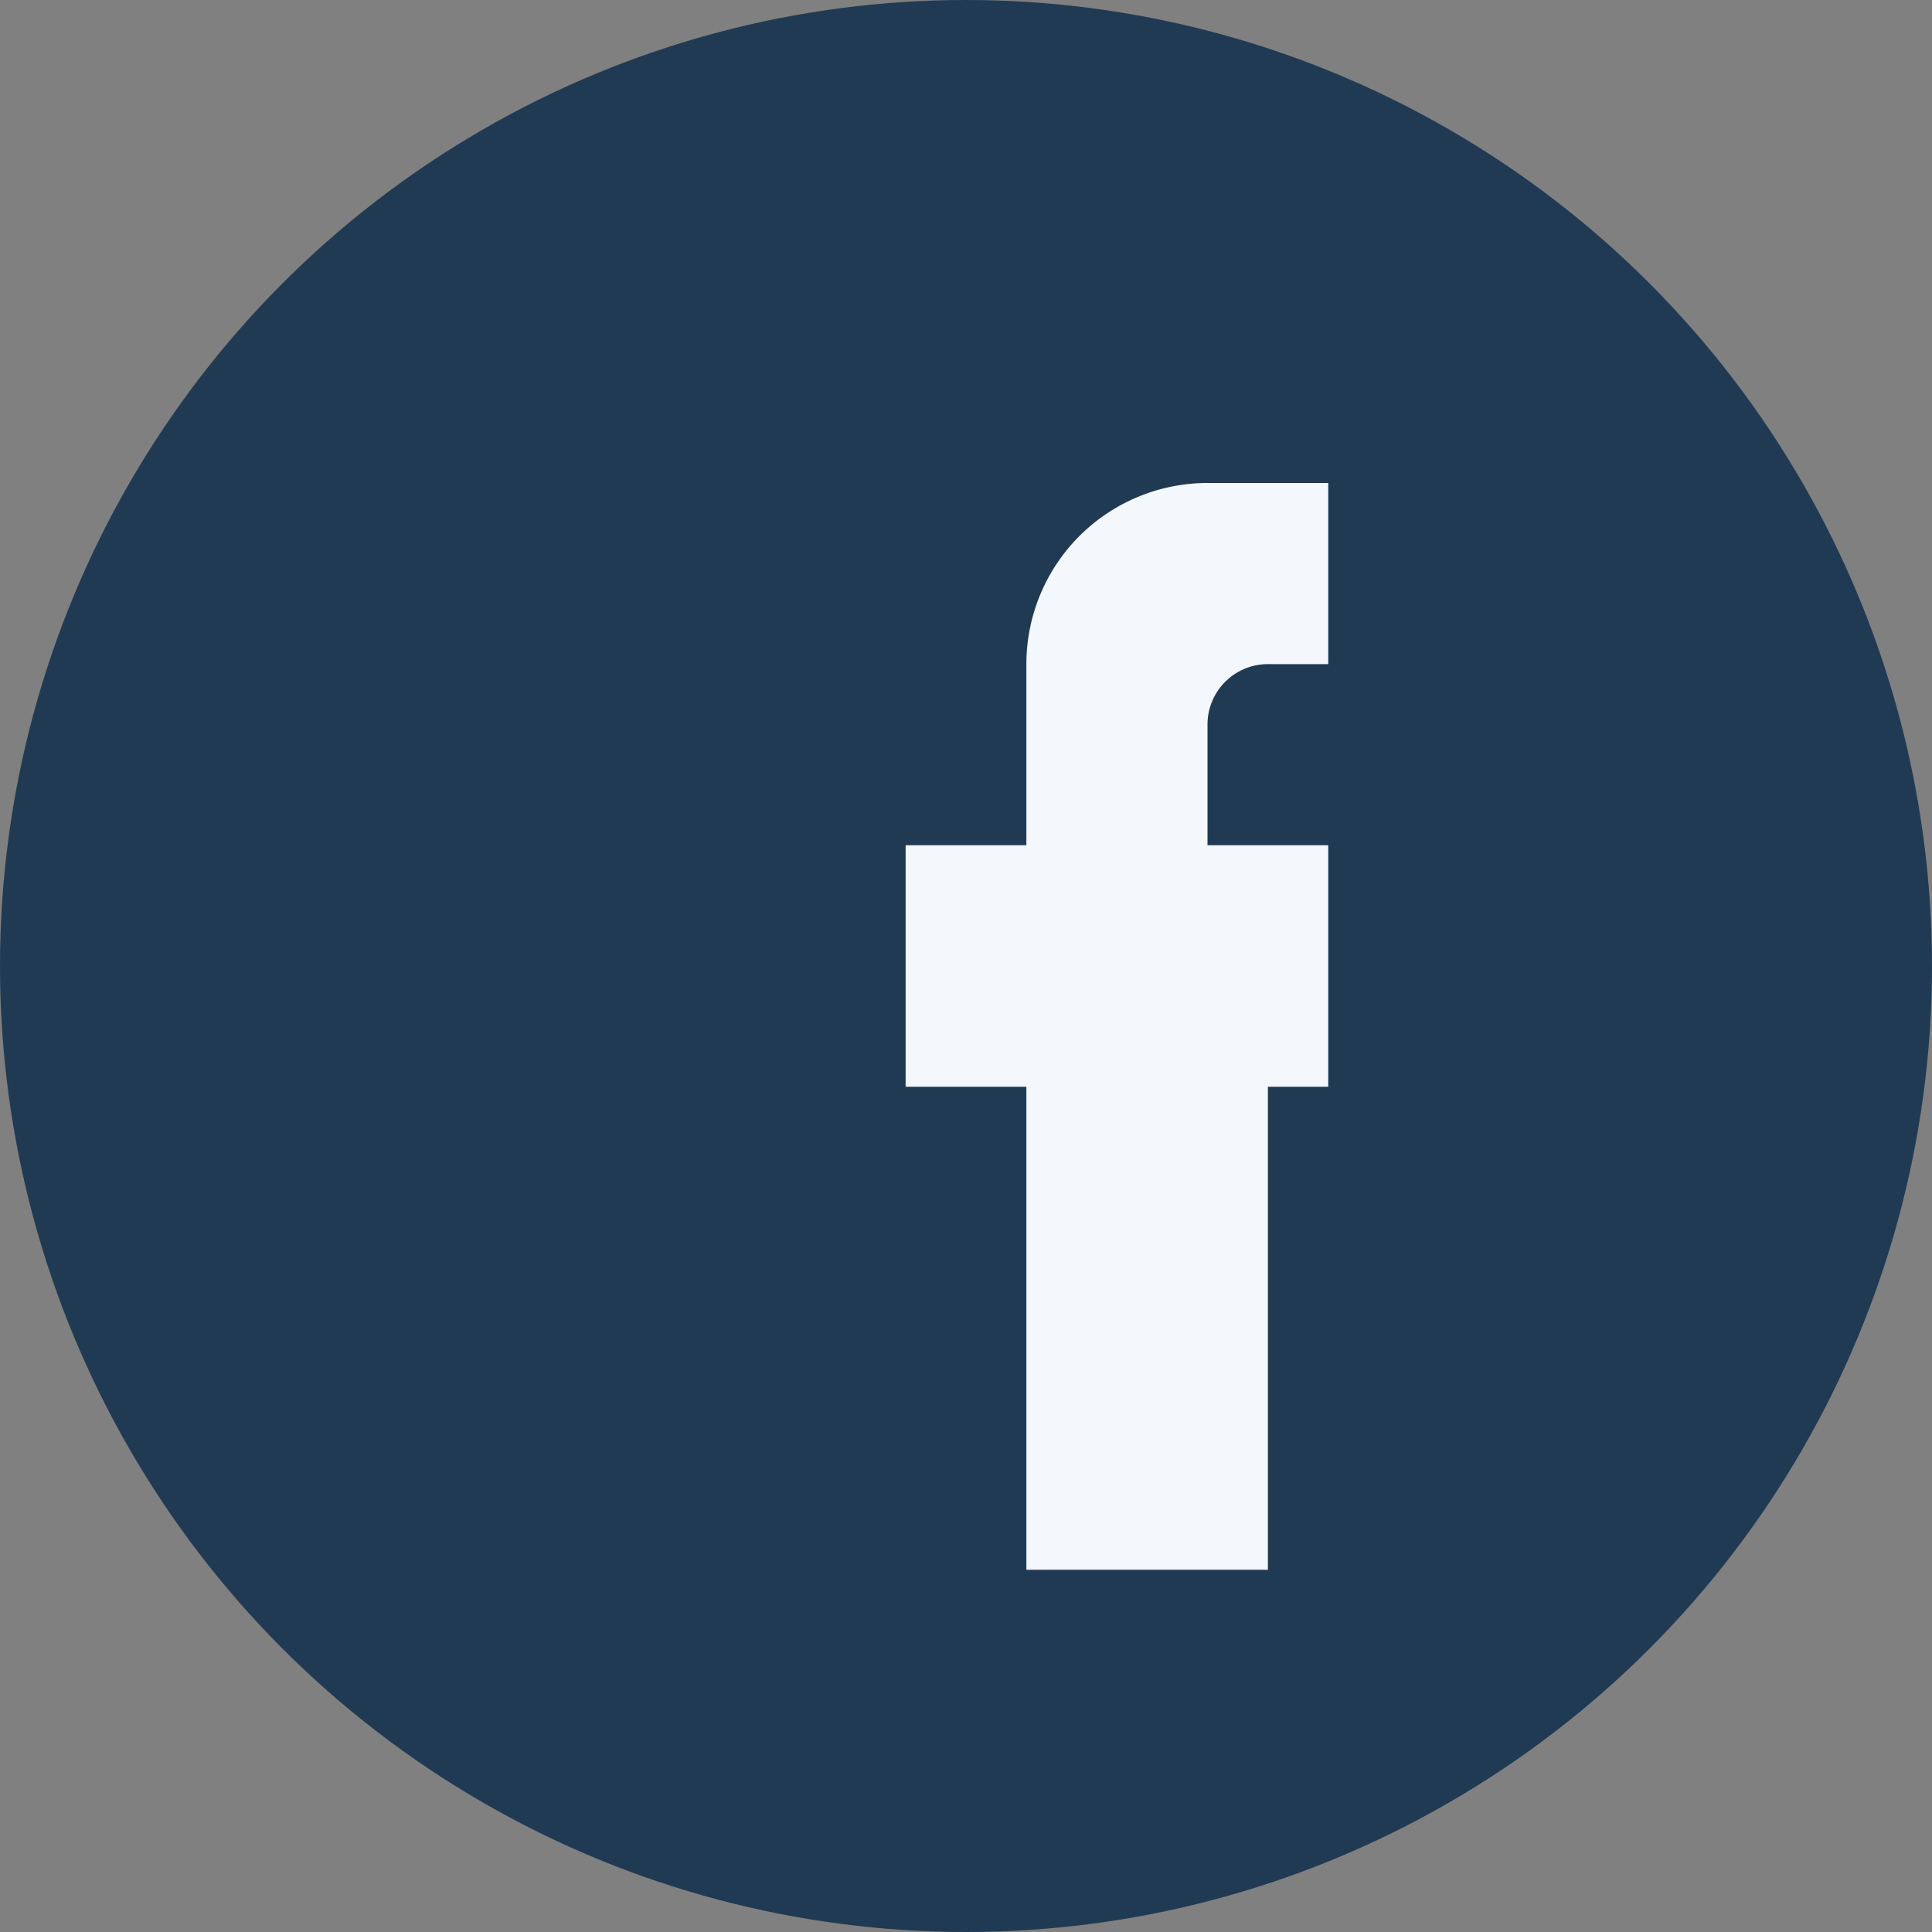 <?xml version="1.0" encoding="UTF-8"?>
<svg xmlns="http://www.w3.org/2000/svg" width="32" height="32" viewBox="0 0 32 32"><rect x="0" y="0" width="32" height="32" fill="#808080" stroke="none"/><circle cx="16" cy="16" r="16" fill="#213A54"/><path d="M20 18h2v-4h-2v-2a1 1 0 011-1h1v-3h-2a3 3 0 00-3 3v3h-2v4h2v8h4v-8z" fill="#F4F7FB"/></svg>